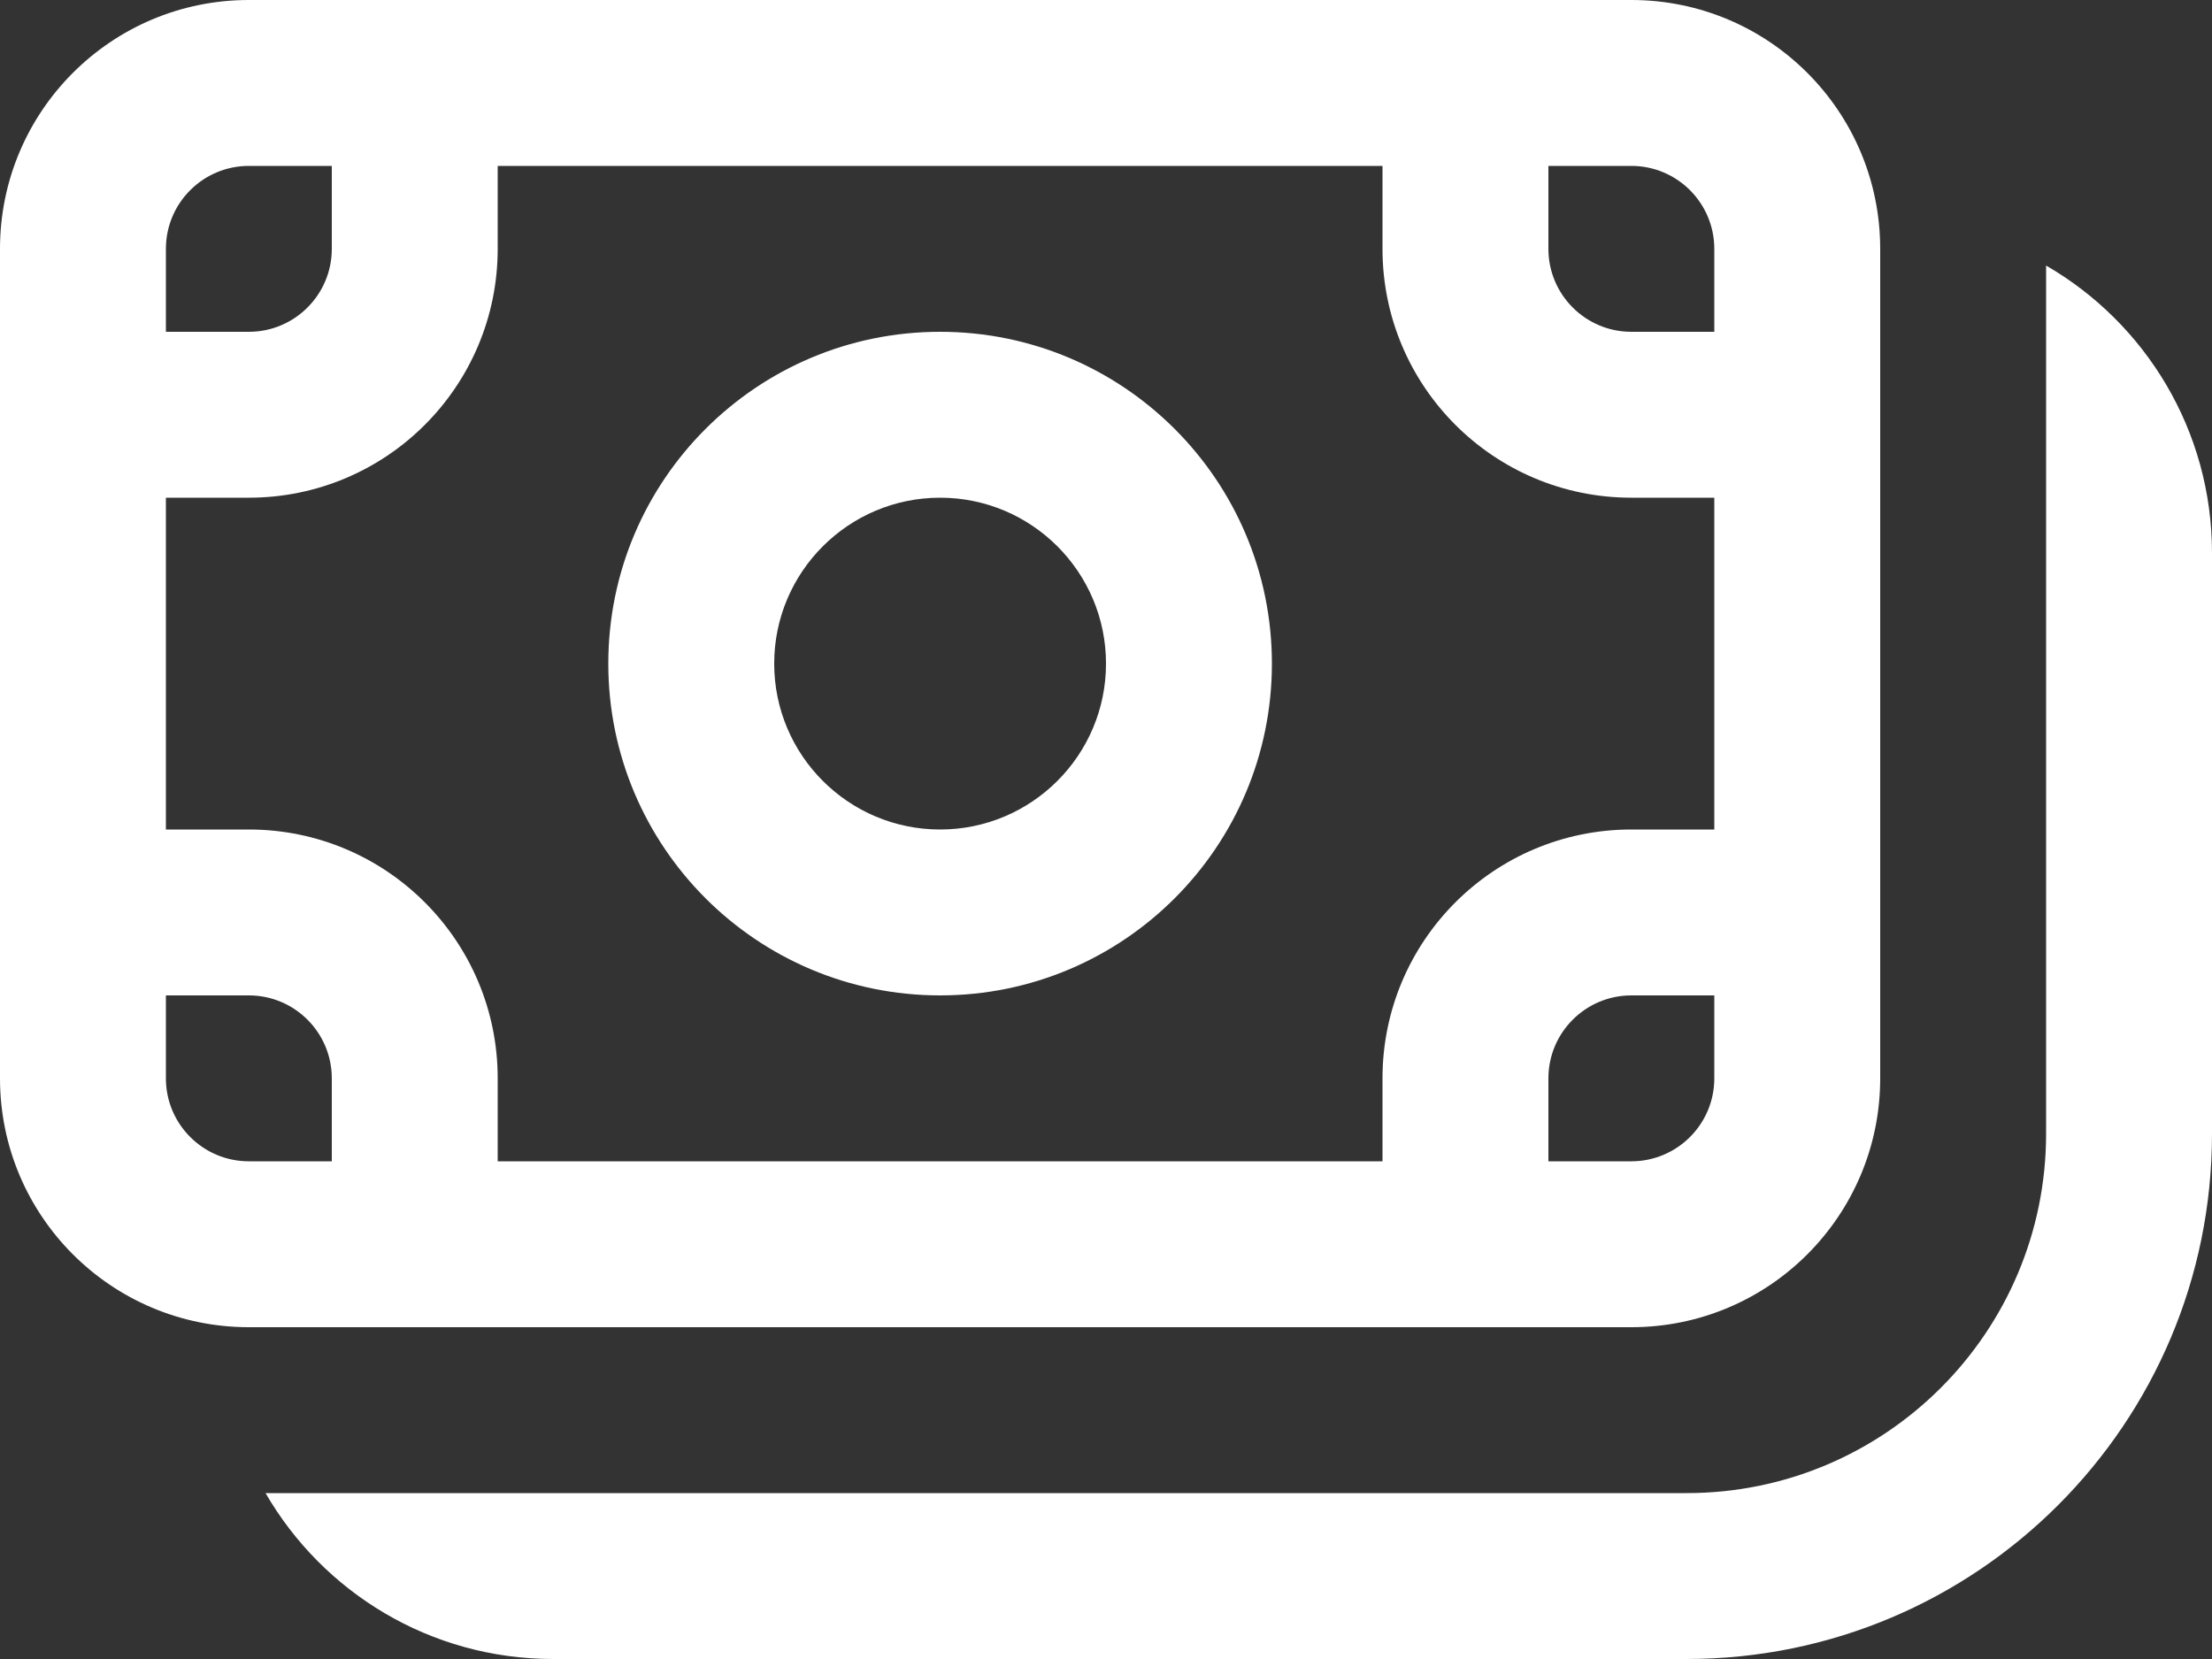 <?xml version="1.0" encoding="UTF-8"?>
<svg xmlns="http://www.w3.org/2000/svg" width="20" height="15" viewBox="0 0 20 15" fill="none">
  <rect x="0" y="0" width="20" height="15" fill="#333333" stroke="none"/>
  <path d="M8.5 3C6.843 3 5.5 4.343 5.5 6C5.5 7.657 6.843 9 8.5 9C10.157 9 11.5 7.657 11.5 6C11.5 4.343 10.157 3 8.5 3ZM7 6C7 5.172 7.672 4.5 8.5 4.5C9.328 4.5 10 5.172 10 6C10 6.828 9.328 7.5 8.5 7.5C7.672 7.5 7 6.828 7 6ZM0 2.25C0 1.007 1.007 0 2.25 0H14.75C15.993 0 17 1.007 17 2.25V9.75C17 10.993 15.993 12 14.75 12H2.25C1.007 12 0 10.993 0 9.75V2.25ZM2.25 1.5C1.836 1.5 1.5 1.836 1.5 2.25V3H2.25C2.664 3 3 2.664 3 2.25V1.5H2.25ZM1.5 7.5H2.25C3.493 7.5 4.5 8.507 4.5 9.75V10.5H12.5V9.75C12.5 8.507 13.507 7.5 14.75 7.5H15.5V4.5H14.75C13.507 4.5 12.5 3.493 12.5 2.25V1.5H4.5V2.25C4.5 3.493 3.493 4.5 2.25 4.5H1.5V7.5ZM15.5 3V2.25C15.5 1.836 15.164 1.5 14.75 1.5H14V2.25C14 2.664 14.336 3 14.75 3H15.5ZM15.5 9H14.75C14.336 9 14 9.336 14 9.75V10.5H14.75C15.164 10.5 15.5 10.164 15.5 9.75V9ZM1.5 9.75C1.5 10.164 1.836 10.5 2.25 10.5H3V9.75C3 9.336 2.664 9 2.25 9H1.5V9.75ZM2.401 13.5C2.92 14.397 3.89 15 5 15H15.25C17.873 15 20 12.873 20 10.25V5C20 3.89 19.397 2.92 18.5 2.401V10.25C18.5 12.045 17.045 13.5 15.25 13.5H2.401Z" fill="white"></path>
</svg>
